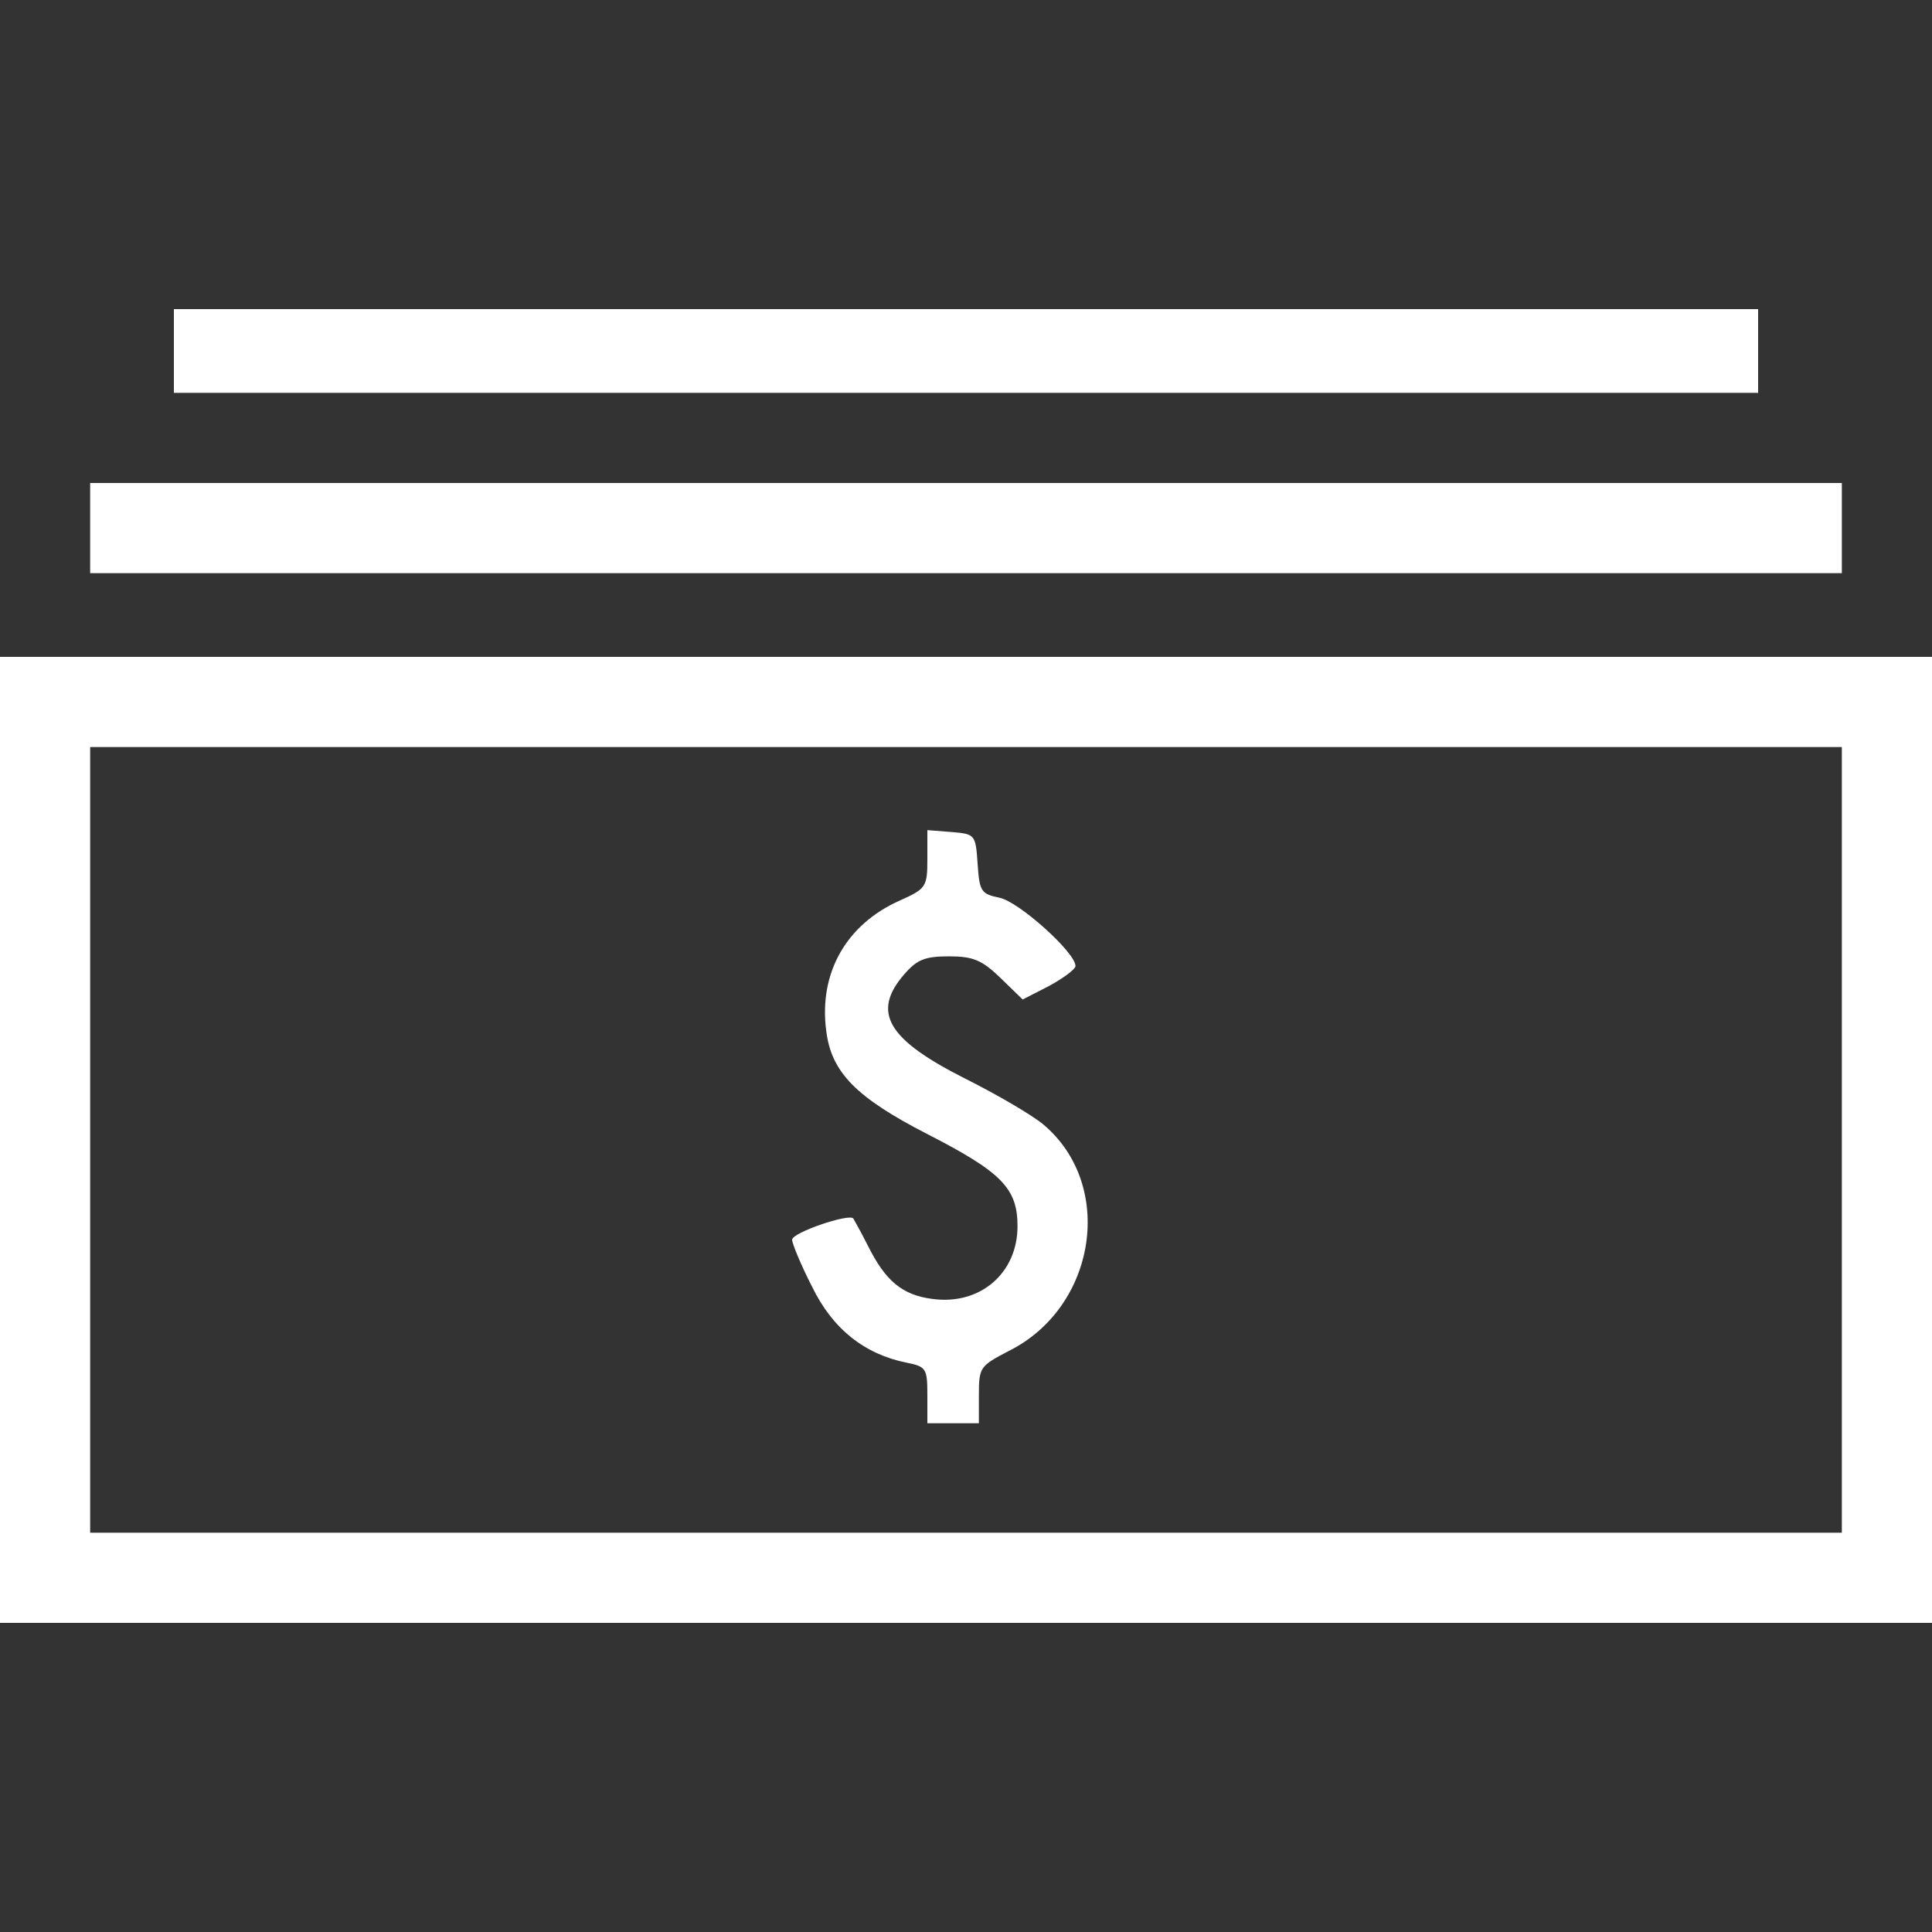 <?xml version="1.0" standalone="no"?>
<!DOCTYPE svg PUBLIC "-//W3C//DTD SVG 20010904//EN"
 "http://www.w3.org/TR/2001/REC-SVG-20010904/DTD/svg10.dtd">
<svg version="1.0" xmlns="http://www.w3.org/2000/svg"
 width="300pt" height="300pt" viewBox="0 0 300 300"
 preserveAspectRatio="xMidYMid meet">
<rect x="0" y="0" width="300" height="300" fill="#333333" stroke="none"/>
<g transform="translate(0,300) scale(0.1,-0.1)"
fill="#ffffff" stroke="none">
<path d="M270 2455 l0 -65 1230 0 1230 0 0 65 0 65 -1230 0 -1230 0 0 -65z"/>
<path d="M140 2180 l0 -70 1360 0 1360 0 0 70 0 70 -1360 0 -1360 0 0 -70z"/>
<path d="M0 1230 l0 -750 1500 0 1500 0 0 750 0 750 -1500 0 -1500 0 0 -750z
m2860 0 l0 -610 -1360 0 -1360 0 0 610 0 610 1360 0 1360 0 0 -610z"/>
<path d="M1440 1666 c0 -43 -2 -46 -42 -64 -84 -37 -127 -113 -115 -203 8 -64
46 -103 157 -160 115 -59 140 -84 140 -143 0 -73 -58 -123 -132 -113 -47 6
-73 28 -100 82 -11 22 -22 41 -23 43 -7 8 -95 -22 -95 -33 0 -6 14 -40 31 -73
32 -66 82 -105 147 -118 30 -6 32 -9 32 -50 l0 -44 40 0 40 0 0 44 c0 43 2 45
46 68 137 68 166 258 54 352 -18 15 -73 47 -121 71 -121 61 -146 103 -95 162
20 23 32 28 70 28 37 0 51 -6 79 -33 l35 -34 41 21 c22 12 41 26 41 31 0 21
-88 100 -118 106 -29 6 -31 10 -34 53 -3 45 -4 46 -40 49 l-38 3 0 -45z"/>
</g>
</svg>
